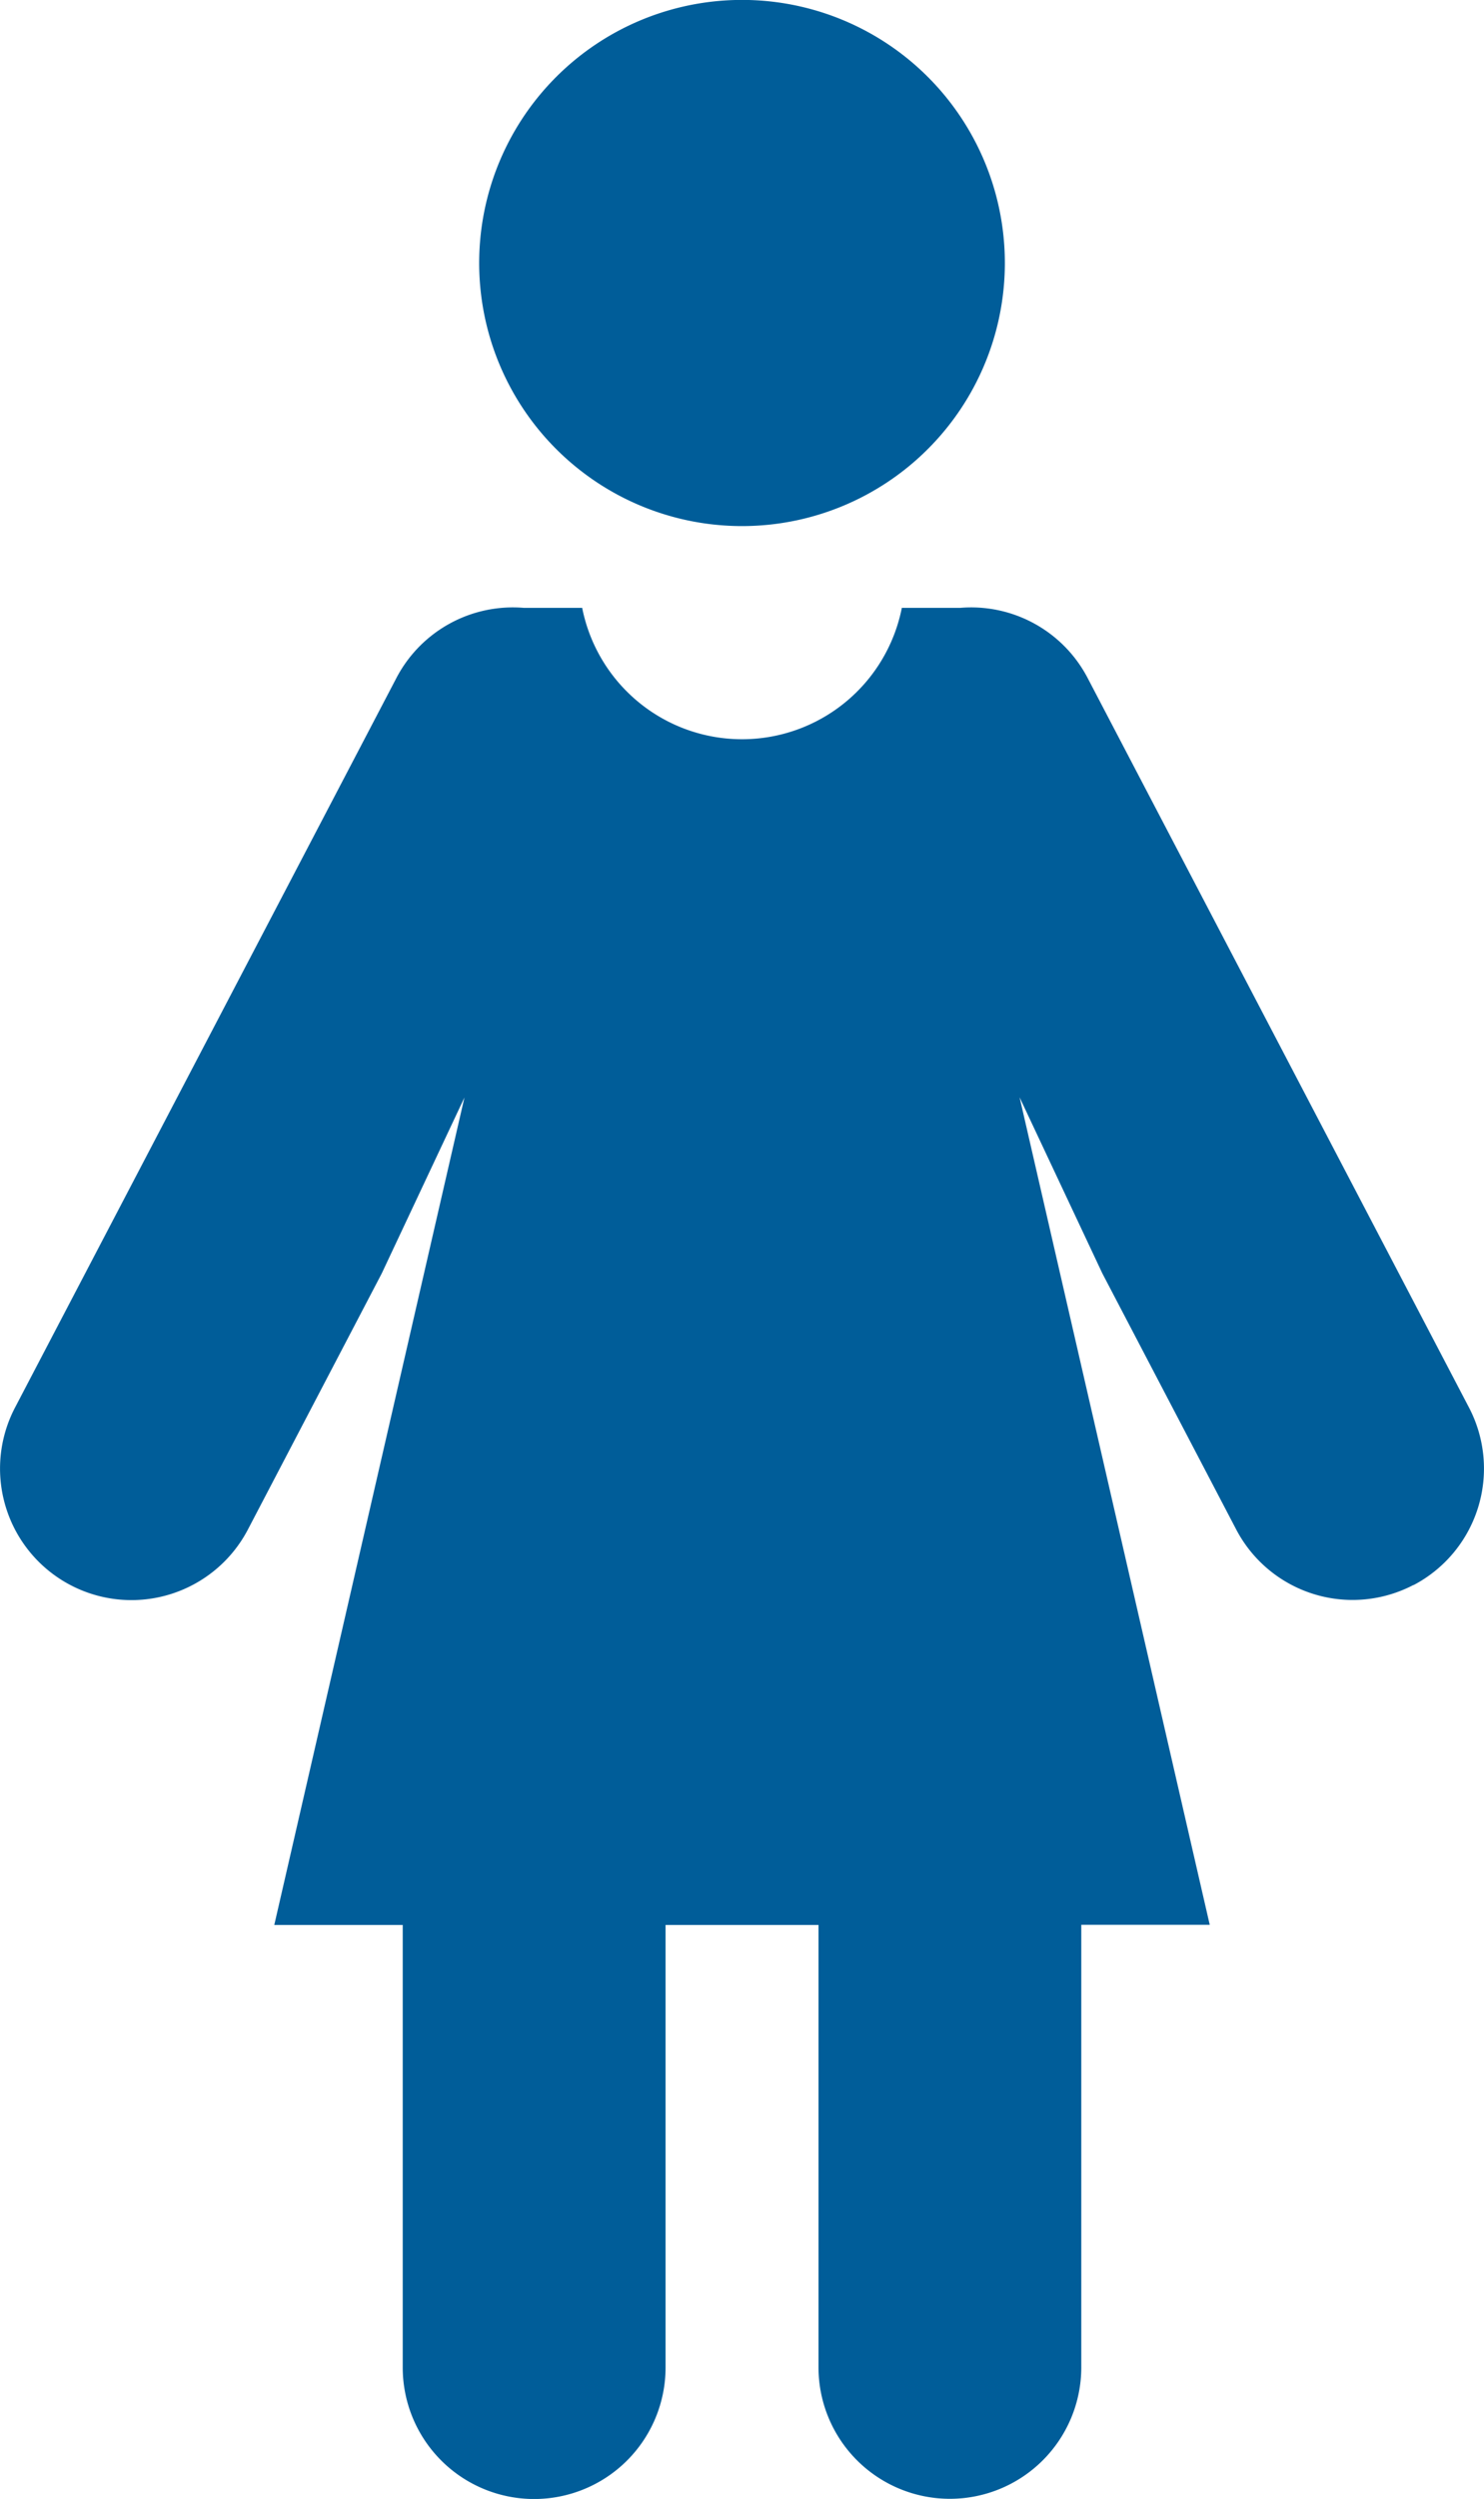 <svg xmlns="http://www.w3.org/2000/svg" width="89.428" height="150.451" viewBox="0 0 89.428 150.451"><defs><style>.a{fill:#005d99;}</style></defs><path class="a" d="M269.406,2182.6a15.839,15.839,0,1,0,15.84,15.837,15.838,15.838,0,0,0-15.84-15.837m40.465,95.428a7.916,7.916,0,0,1-10.687-3.346l-8.064-15.414-4.986-10.6,11.459,49.821h-7.741v26.64a7.918,7.918,0,1,1-15.836,0V2298.5H264.8v26.64a7.919,7.919,0,0,1-15.839,0V2298.5H241.22l11.46-49.821-4.987,10.6-8.063,15.414a7.919,7.919,0,1,1-14.033-7.343l22.984-43.928a7.918,7.918,0,0,1,7.683-4.22h3.511a9.819,9.819,0,0,0,19.263,0h3.512a7.918,7.918,0,0,1,7.683,4.22l22.984,43.928a7.923,7.923,0,0,1-3.346,10.689" transform="translate(-224.692 -2182.605)"/></svg>